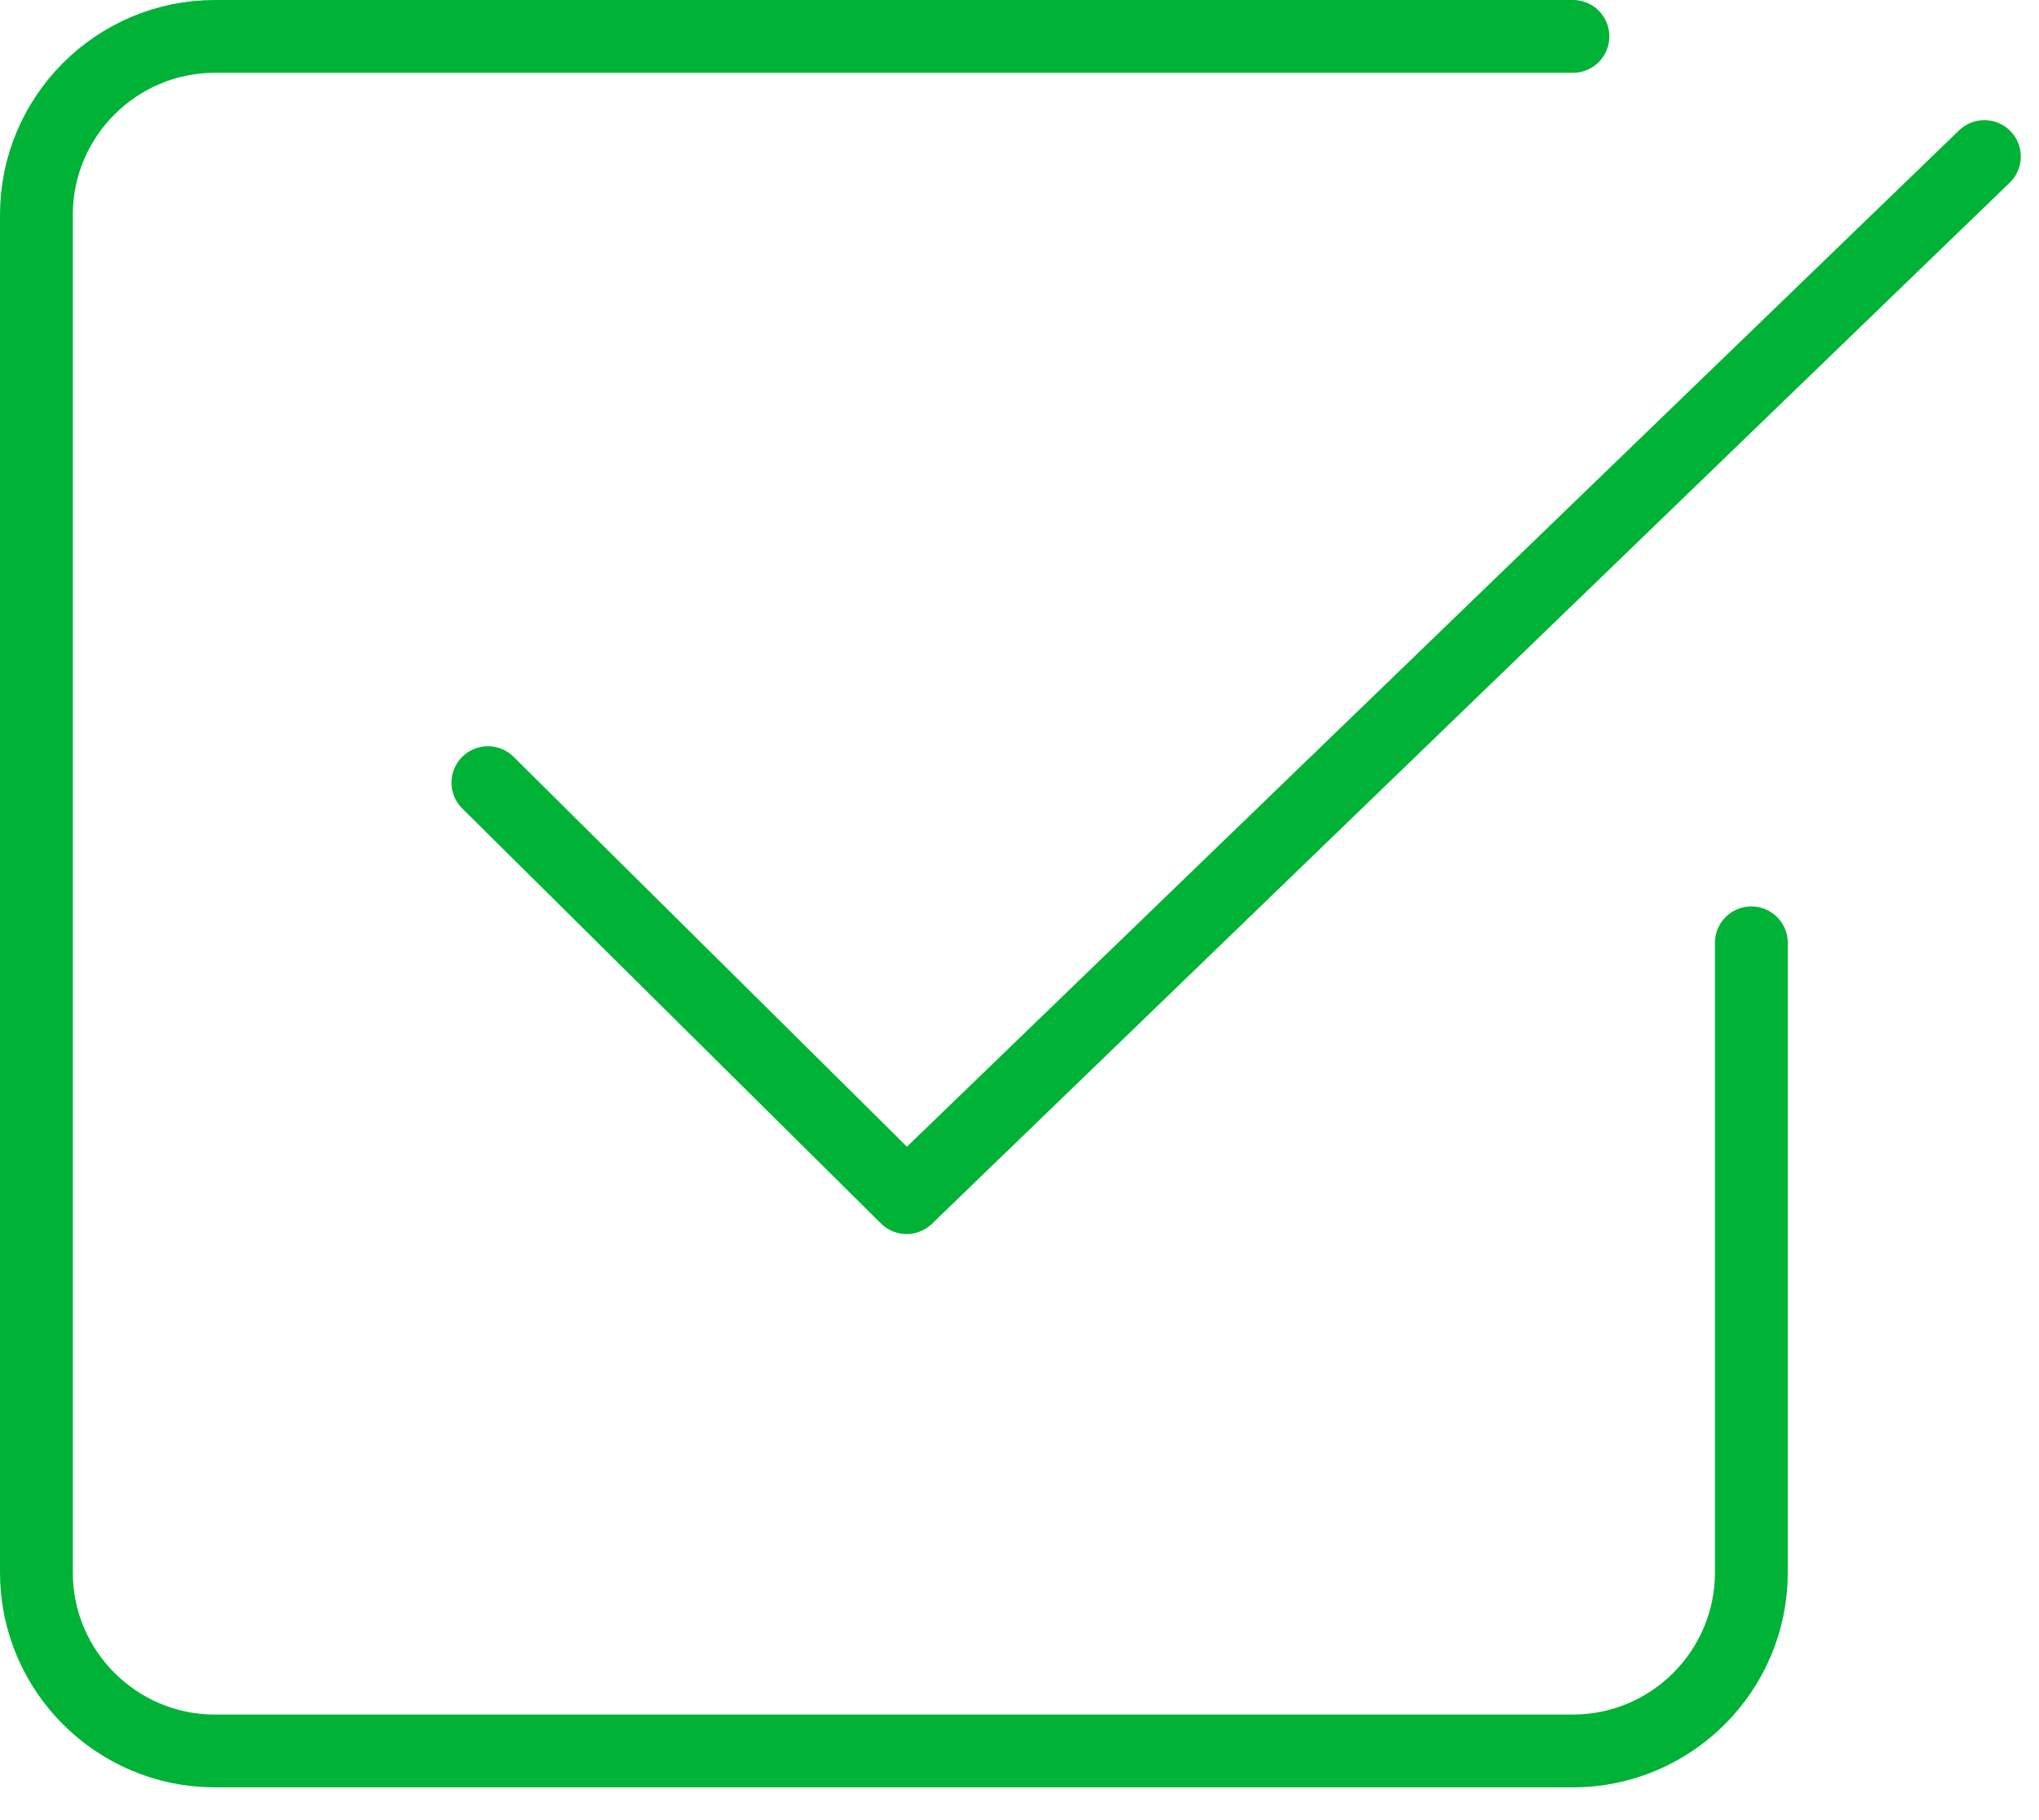 <svg width="56" height="50" viewBox="0 0 56 50" fill="none" xmlns="http://www.w3.org/2000/svg">
<path d="M54.5 4.3L24.9 32.9L13.4 21.5" stroke="#00B336" stroke-width="2" stroke-miterlimit="10" stroke-linecap="round" stroke-linejoin="round"/>
<path d="M48.1 25.9V43.2C48.1 45.9 45.9 48.1 43.2 48.1H5.9C3.2 48.1 1 45.9 1 43.2V5.9C1 3.2 3.2 1 5.9 1H43.2" stroke="#00B336" stroke-width="2" stroke-miterlimit="10" stroke-linecap="round"/>
</svg>
